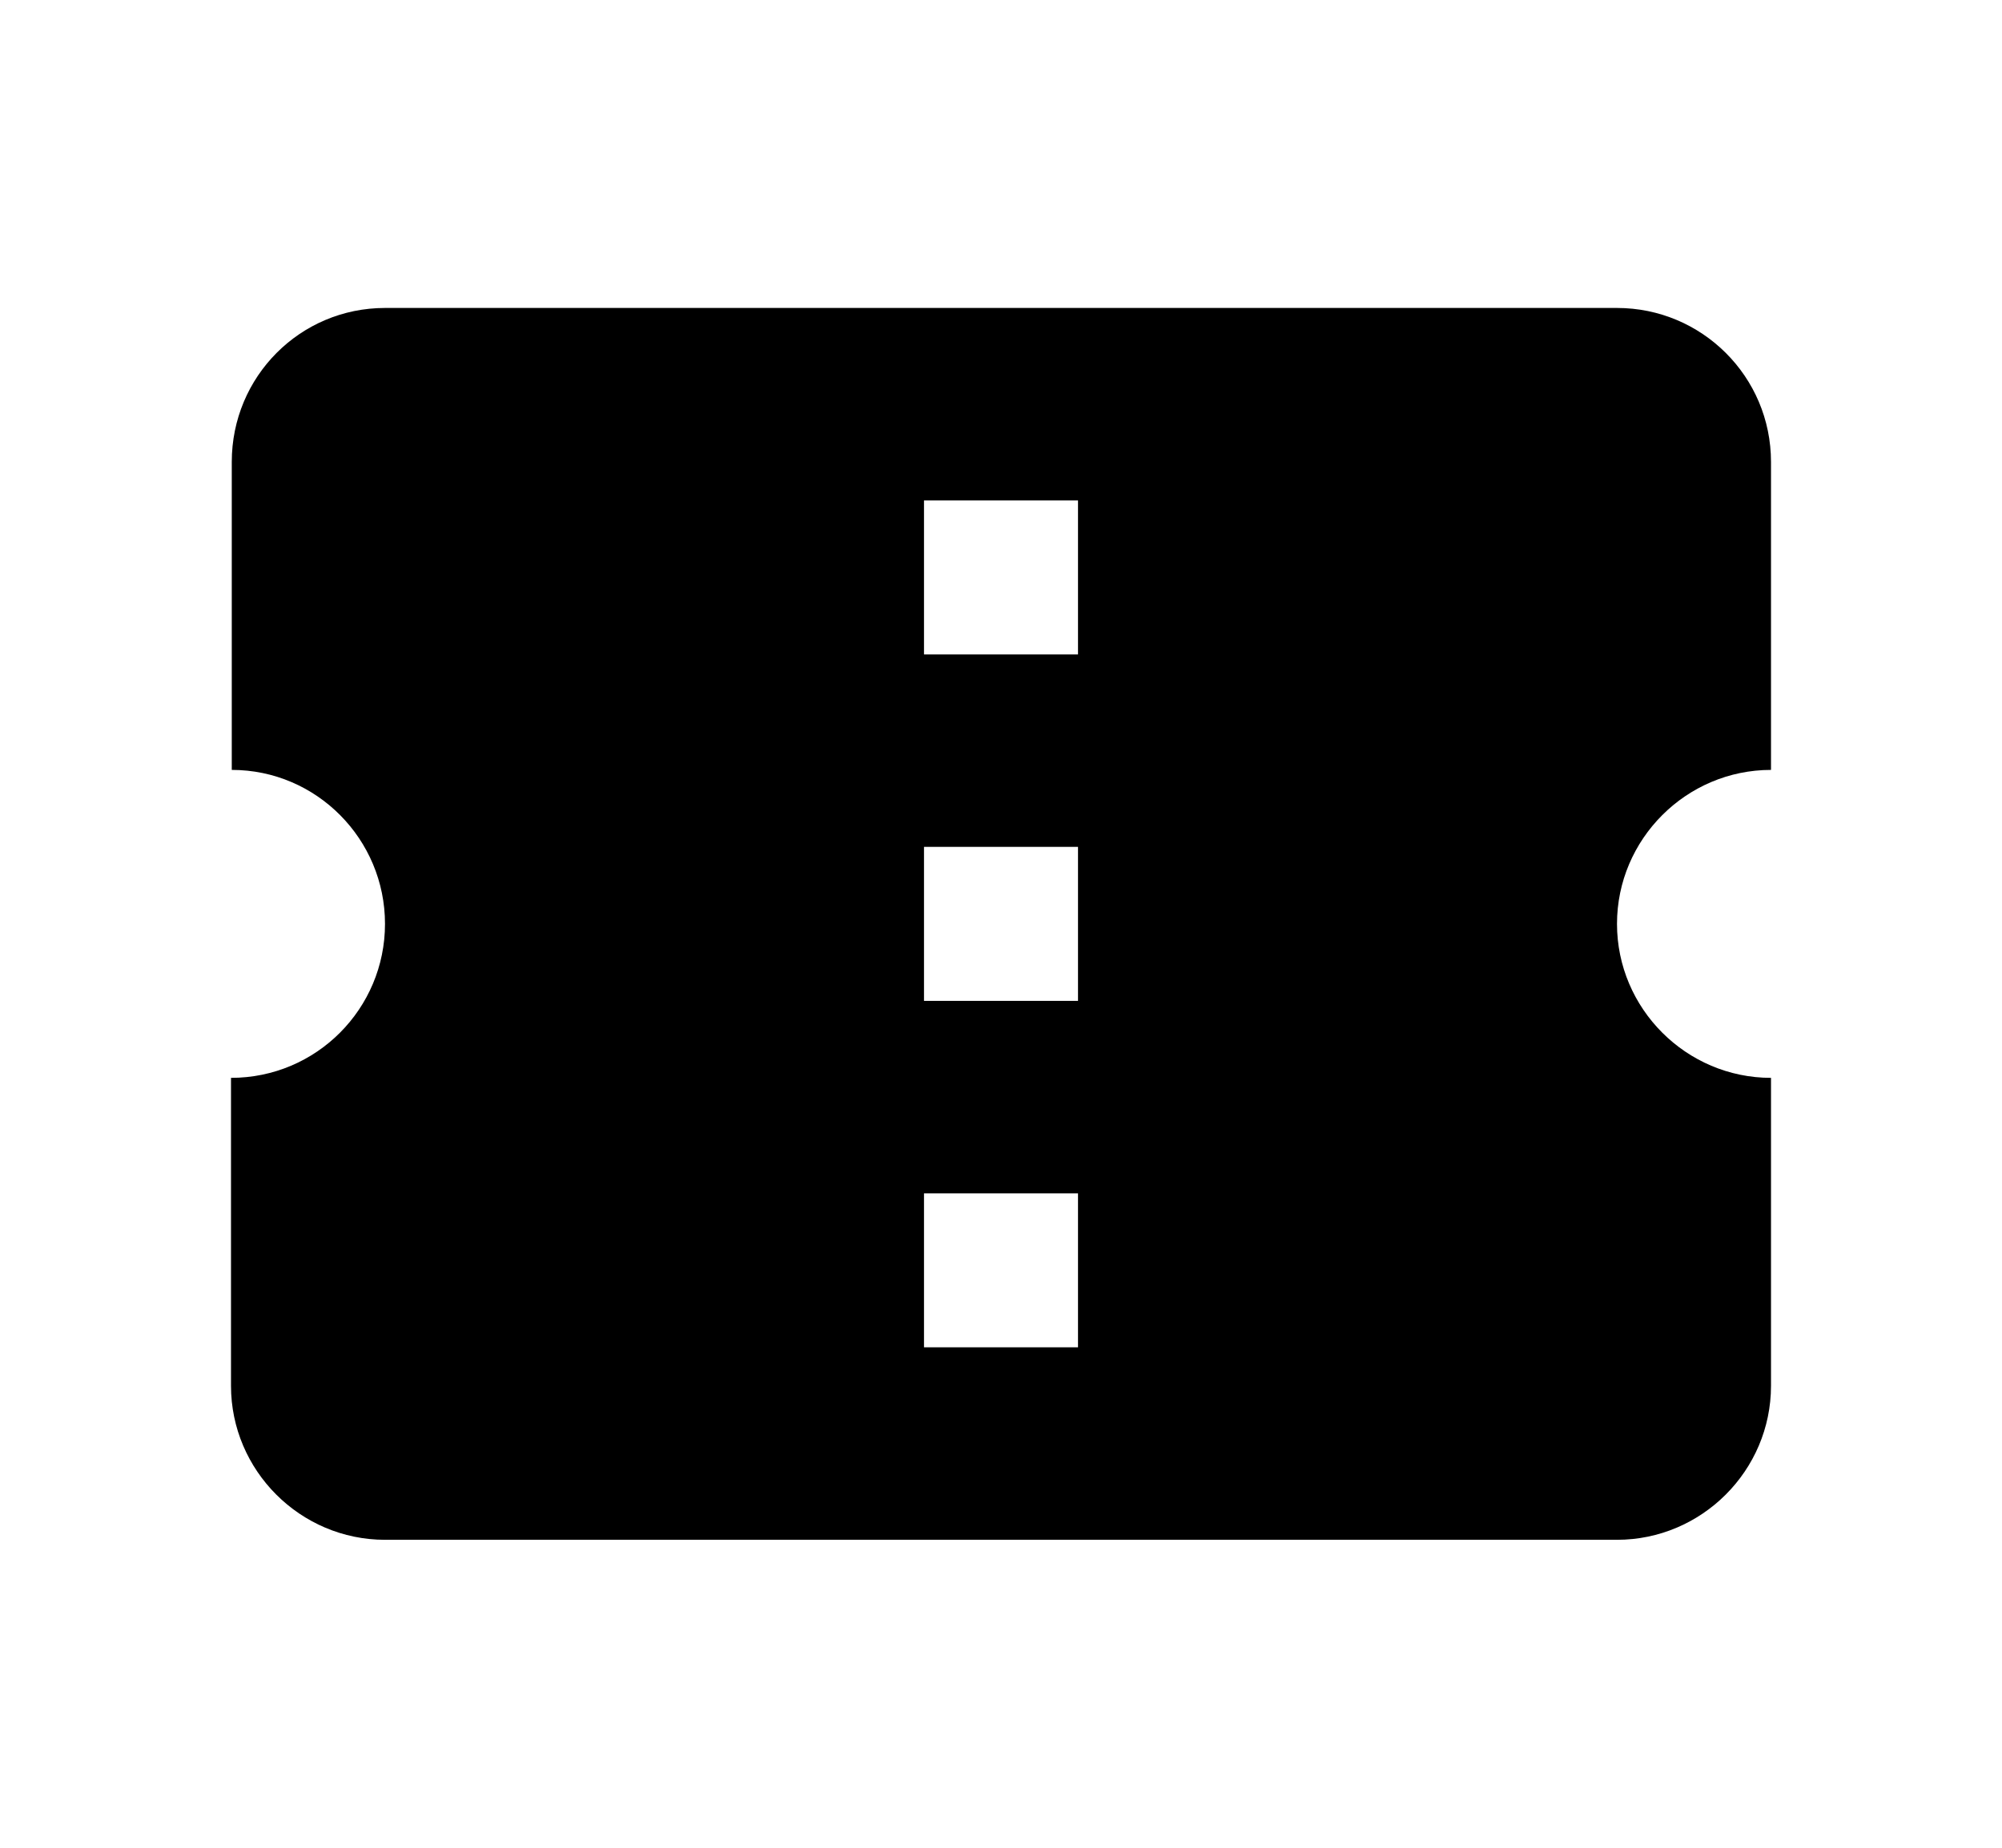 <svg xmlns="http://www.w3.org/2000/svg" width="26" height="24" viewBox="0 0 26 24">
    <g fill="none" fill-rule="evenodd">
        <g>
            <g>
                <g>
                    <g>
                        <g>
                            <g>
                                <path d="M0 0H24V24H0z" transform="translate(-149 -1288) translate(120 632) translate(0 195) translate(0 438) translate(29.593 23) translate(.407)"/>
                                <path fill="#000" fill-rule="nonzero" d="M22 10V6c0-1.11-.9-2-2-2H4c-1.1 0-1.99.89-1.99 2v4c1.1 0 1.99.9 1.99 2s-.89 2-2 2v4c0 1.1.9 2 2 2h16c1.1 0 2-.9 2-2v-4c-1.1 0-2-.9-2-2s.9-2 2-2zm-9 7.5h-2v-2h2v2zm0-4.5h-2v-2h2v2zm0-4.5h-2v-2h2v2z" transform="translate(-149 -1288) translate(120 632) translate(0 195) translate(0 438) translate(29.593 23) translate(.407)"/>
                            </g>
                        </g>
                    </g>
                </g>
            </g>
        </g>
    </g>
</svg>
